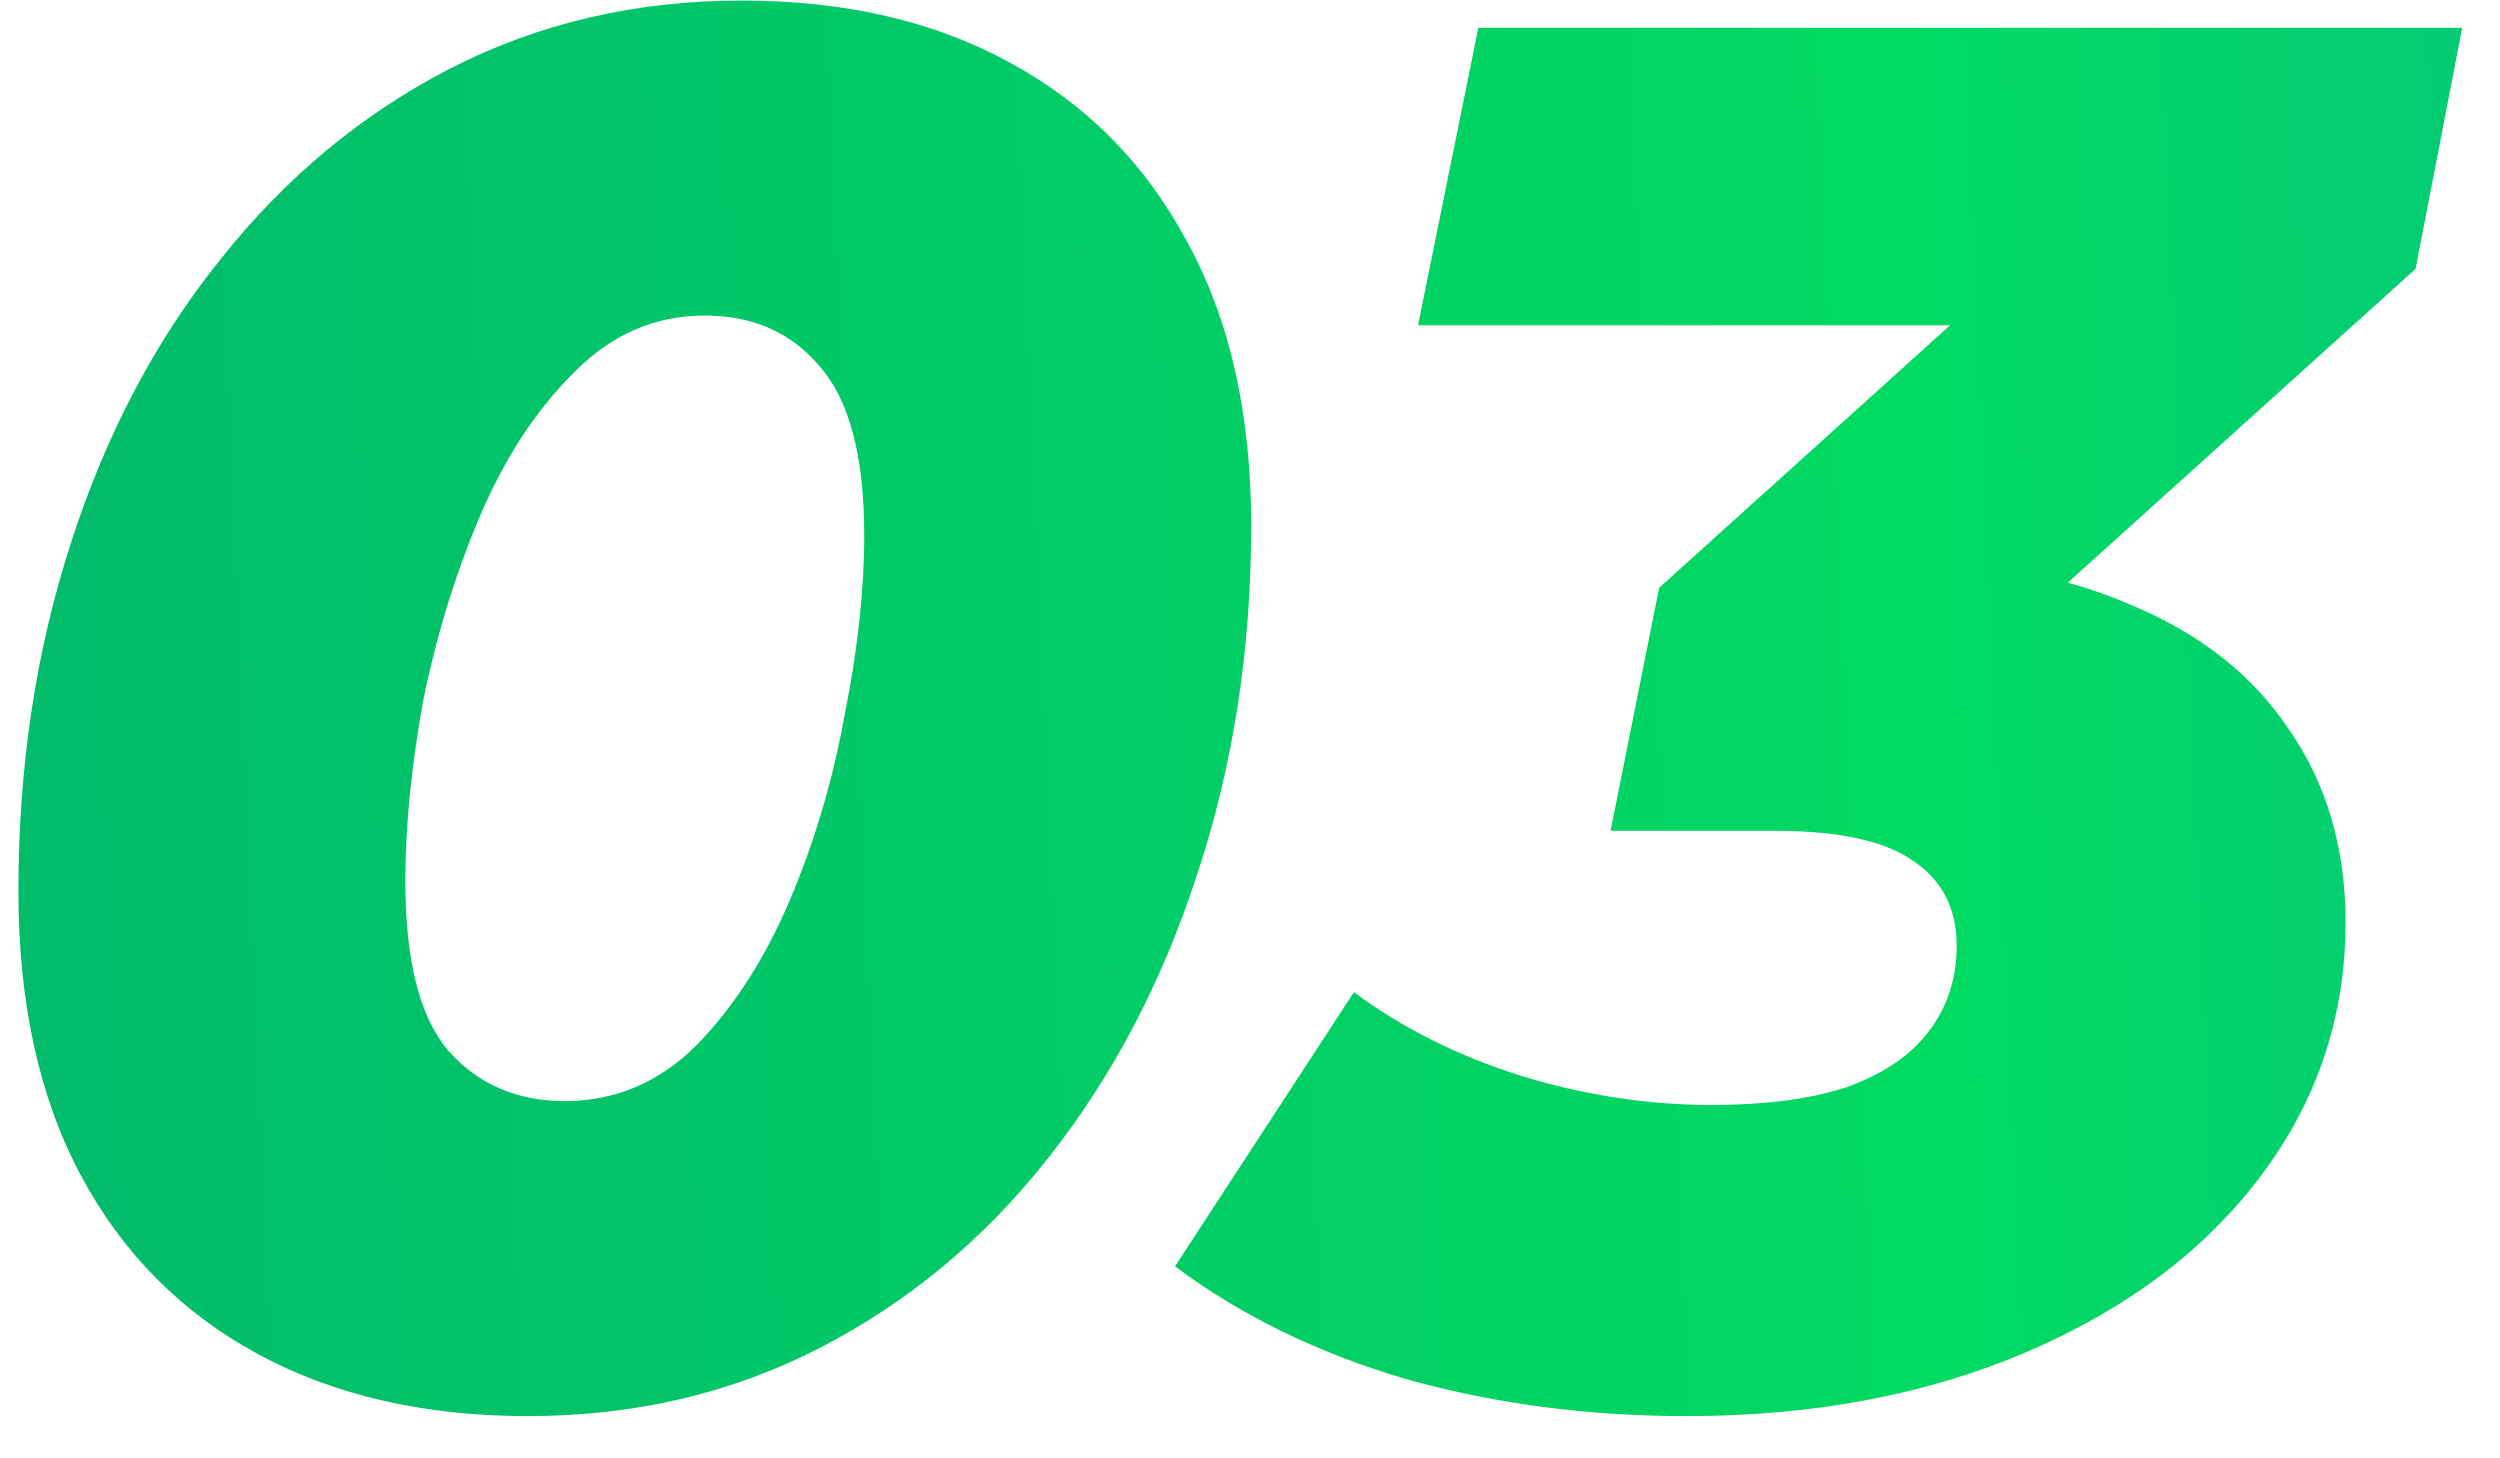 <?xml version="1.0" encoding="UTF-8"?>
<svg xmlns="http://www.w3.org/2000/svg" width="36" height="21" viewBox="0 0 36 21" fill="none">
  <path d="M7.601 20.392C6.108 20.392 4.811 20.093 3.709 19.496C2.608 18.899 1.759 18.04 1.161 16.92C0.564 15.8 0.265 14.437 0.265 12.832C0.265 11.04 0.517 9.369 1.021 7.82C1.525 6.252 2.244 4.889 3.177 3.732C4.111 2.556 5.212 1.641 6.481 0.988C7.751 0.335 9.151 0.008 10.681 0.008C12.175 0.008 13.463 0.307 14.545 0.904C15.646 1.501 16.496 2.36 17.093 3.48C17.709 4.6 18.017 5.963 18.017 7.568C18.017 9.36 17.756 11.04 17.233 12.608C16.729 14.157 16.011 15.52 15.077 16.696C14.162 17.853 13.07 18.759 11.801 19.412C10.532 20.065 9.132 20.392 7.601 20.392ZM8.133 15.856C8.861 15.856 9.496 15.585 10.037 15.044C10.579 14.484 11.027 13.784 11.381 12.944C11.736 12.104 11.997 11.217 12.165 10.284C12.352 9.351 12.445 8.492 12.445 7.708C12.445 6.569 12.23 5.757 11.801 5.272C11.39 4.787 10.84 4.544 10.149 4.544C9.421 4.544 8.787 4.824 8.245 5.384C7.704 5.925 7.256 6.616 6.901 7.456C6.547 8.296 6.276 9.183 6.089 10.116C5.921 11.049 5.837 11.908 5.837 12.692C5.837 13.831 6.043 14.643 6.453 15.128C6.883 15.613 7.443 15.856 8.133 15.856ZM24.284 20.392C22.865 20.392 21.521 20.215 20.252 19.86C18.982 19.487 17.872 18.945 16.92 18.236L19.496 14.288C20.205 14.811 21.008 15.212 21.904 15.492C22.818 15.772 23.733 15.912 24.648 15.912C25.413 15.912 26.057 15.828 26.58 15.66C27.102 15.473 27.494 15.212 27.756 14.876C28.036 14.521 28.176 14.101 28.176 13.616C28.176 13.075 27.961 12.664 27.532 12.384C27.121 12.104 26.468 11.964 25.572 11.964H23.192L23.892 8.464L30.192 2.78L30.5 4.684H20.42L21.288 0.4H35.456L34.784 3.872L28.484 9.556L25.964 8.072H27.196C28.558 8.072 29.725 8.287 30.696 8.716C31.685 9.127 32.441 9.724 32.964 10.508C33.505 11.292 33.776 12.216 33.776 13.28C33.776 14.643 33.365 15.865 32.544 16.948C31.741 18.012 30.621 18.852 29.184 19.468C27.746 20.084 26.113 20.392 24.284 20.392Z" fill="url(#paint0_linear_73_1883)"></path>
  <defs>
    <linearGradient id="paint0_linear_73_1883" x1="-2.55" y1="24.332" x2="37.927" y2="22.547" gradientUnits="userSpaceOnUse">
      <stop stop-color="#02B76C"></stop>
      <stop offset="0.766" stop-color="#00DA62"></stop>
      <stop offset="1" stop-color="#03C976"></stop>
    </linearGradient>
  </defs>
</svg>
